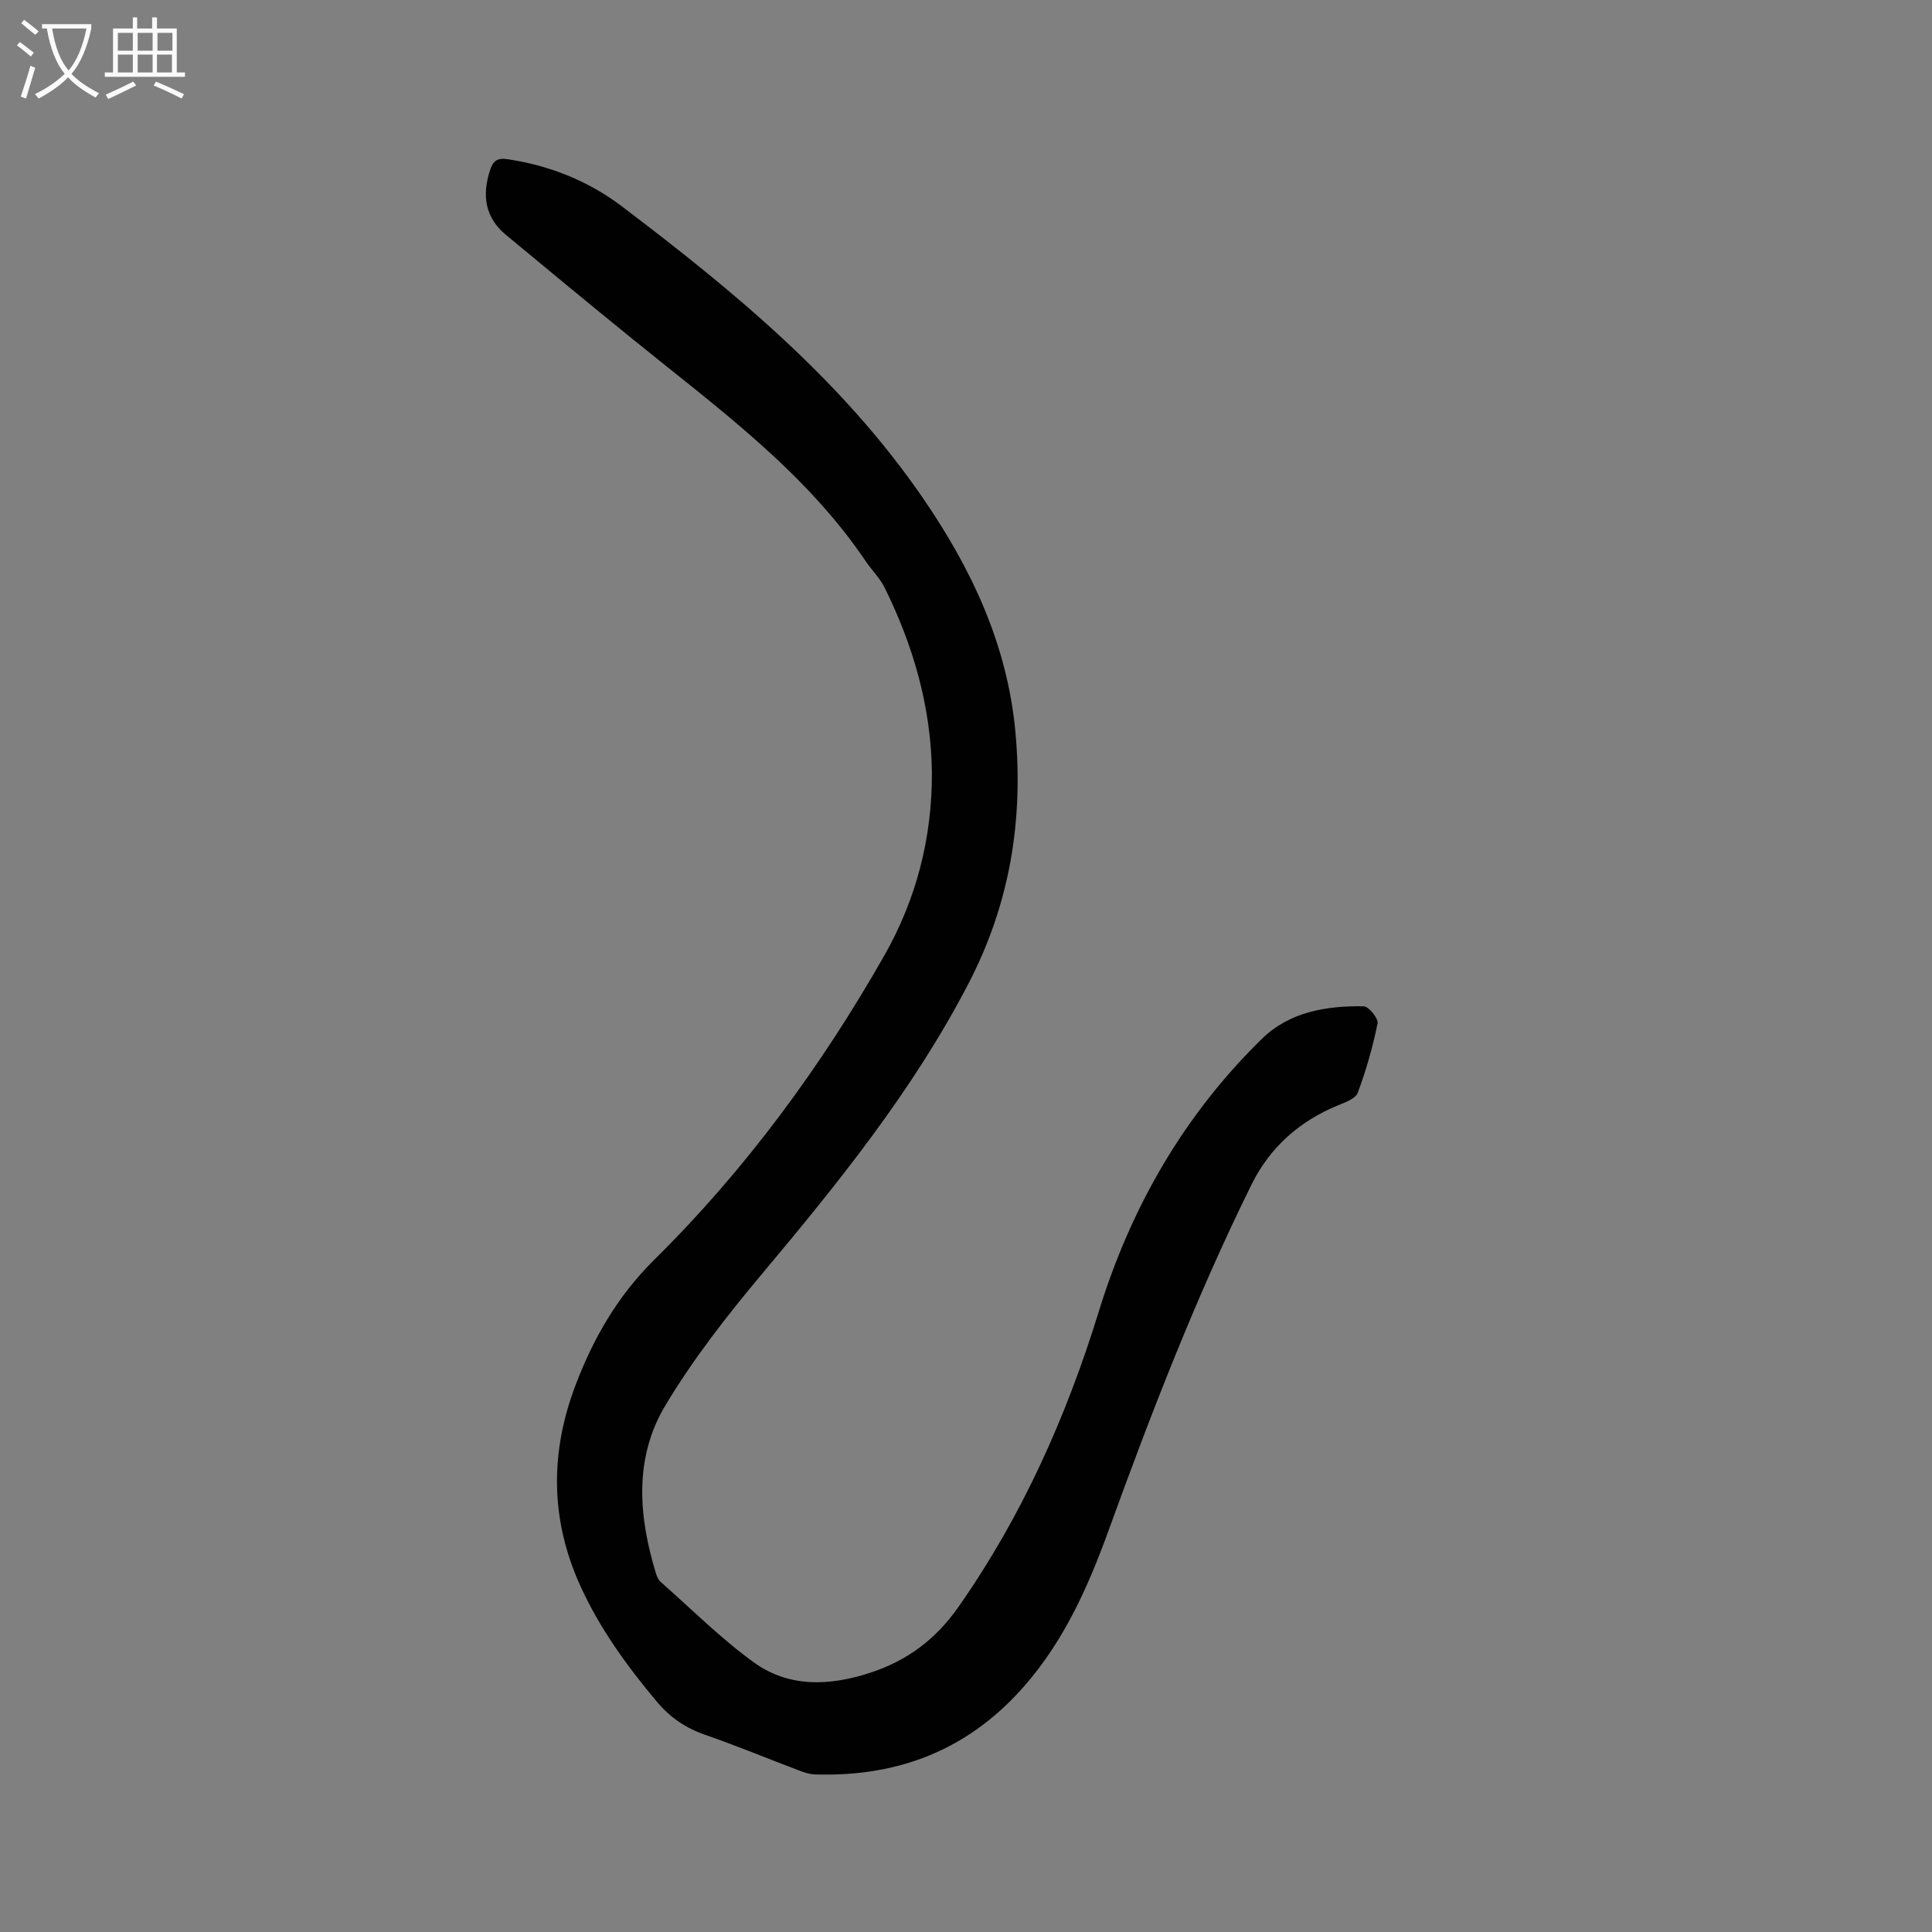 <svg enable-background="new 0 0 400 400" viewBox="0 0 400 400" xmlns="http://www.w3.org/2000/svg"><rect x="0" y="0" width="400" height="400" fill="#808080" stroke="none"/><path d="m192.94 159.99c-.16-13.57-3.82-26.26-9.79-38.33-.97-1.97-2.64-3.58-3.89-5.43-12.76-18.9-31.03-32-48.36-46.09-8.76-7.12-17.48-14.3-26.16-21.52-4.34-3.6-4.97-8.18-3.29-13.37.63-1.94 1.5-2.6 3.62-2.29 8.71 1.29 16.73 4.5 23.65 9.74 23.24 17.6 45.68 36.1 62.39 60.46 10.06 14.66 17.46 30.36 19.12 48.39 1.68 18.27-1.14 35.53-9.65 51.96-11.47 22.14-26.95 41.31-42.85 60.28-7.23 8.63-14.25 17.62-20.01 27.25-6.5 10.88-5.52 22.96-1.89 34.79.19.62.51 1.3.98 1.71 6.35 5.6 12.38 11.65 19.21 16.6 7.3 5.29 15.69 4.94 24.1 2.2 7.7-2.51 13.58-6.89 18.33-13.66 13.17-18.8 22.33-39.37 29.06-61.2 6.63-21.51 17.59-40.59 33.75-56.4 5.72-5.6 13.36-6.86 21.08-6.74 1.04.02 3.08 2.55 2.87 3.56-.99 4.87-2.37 9.69-4.1 14.34-.45 1.22-2.59 1.99-4.1 2.61-7.98 3.28-14.07 8.67-17.88 16.37-11.5 23.27-20.84 47.45-29.68 71.83-4.53 12.49-9.98 24.42-19.34 34.17-11.33 11.81-25.35 16.69-41.46 16.15-1.08-.04-2.19-.42-3.22-.81-6.48-2.45-12.88-5.12-19.42-7.38-4.05-1.4-7.28-3.6-10.02-6.87-6.21-7.4-11.82-15.14-15.84-23.98-6.27-13.8-6.29-27.69-.93-41.71 3.7-9.68 8.68-18.32 16.25-25.81 18.87-18.65 34.5-39.92 47.62-62.98 6.63-11.68 9.9-24.35 9.85-37.84z" fill="#010101"/><g fill="#fbfafa"><path d="m6.4 11.7c-1-.8-1.9-1.6-2.9-2.3l.6-.7c.9.7 1.9 1.4 2.9 2.2zm-2.1 8.3c.7-2.1 1.4-4.2 2-6.4.2.1.6.3 1 .4-.7 2.3-1.3 4.4-1.9 6.4zm3-12.8c-1.1-.9-2.1-1.7-2.9-2.4l.6-.7c1 .8 2 1.5 3 2.4zm1.4-1.3v-.9h10.2v.9c-.9 4.2-2.3 7.3-4.1 9.4 1.3 1.4 3.2 2.7 5.7 4-.2.2-.4.5-.7.9-2.5-1.4-4.4-2.7-5.7-4.2-1.4 1.5-3.5 3-6.1 4.4 0 0 0 0-.1-.1-.3-.4-.5-.7-.7-.8 2.7-1.3 4.7-2.8 6.2-4.2-1.8-2.2-3-5.3-3.7-9.4zm9.2 0h-7.1c.6 3.8 1.7 6.7 3.4 8.7 1.7-2 2.9-4.8 3.7-8.7z"/><path d="m31.6 3.6h.9v2.3h4.1v9.1h1.7v.9h-16.6v-.9h1.7v-9.1h4.1v-2.3h.9v2.3h3.1v-2.3zm-4 13.3.6.8c-1.9.9-3.8 1.9-5.8 2.8-.2-.3-.3-.6-.5-.9 2-.9 3.9-1.8 5.7-2.7zm-3.2-10.1v3.7h3.1v-3.7zm0 4.5v3.7h3.1v-3.7zm4.1-4.5v3.7h3.1v-3.7zm0 4.5v3.7h3.1v-3.7zm9.1 9.1c-2.1-1.1-4.1-2-5.8-2.7l.5-.8c2.2.9 4.1 1.8 5.8 2.6zm-1.9-13.6h-3.1v3.7h3.1zm-3.2 4.5v3.7h3.1v-3.7z"/></g></svg>